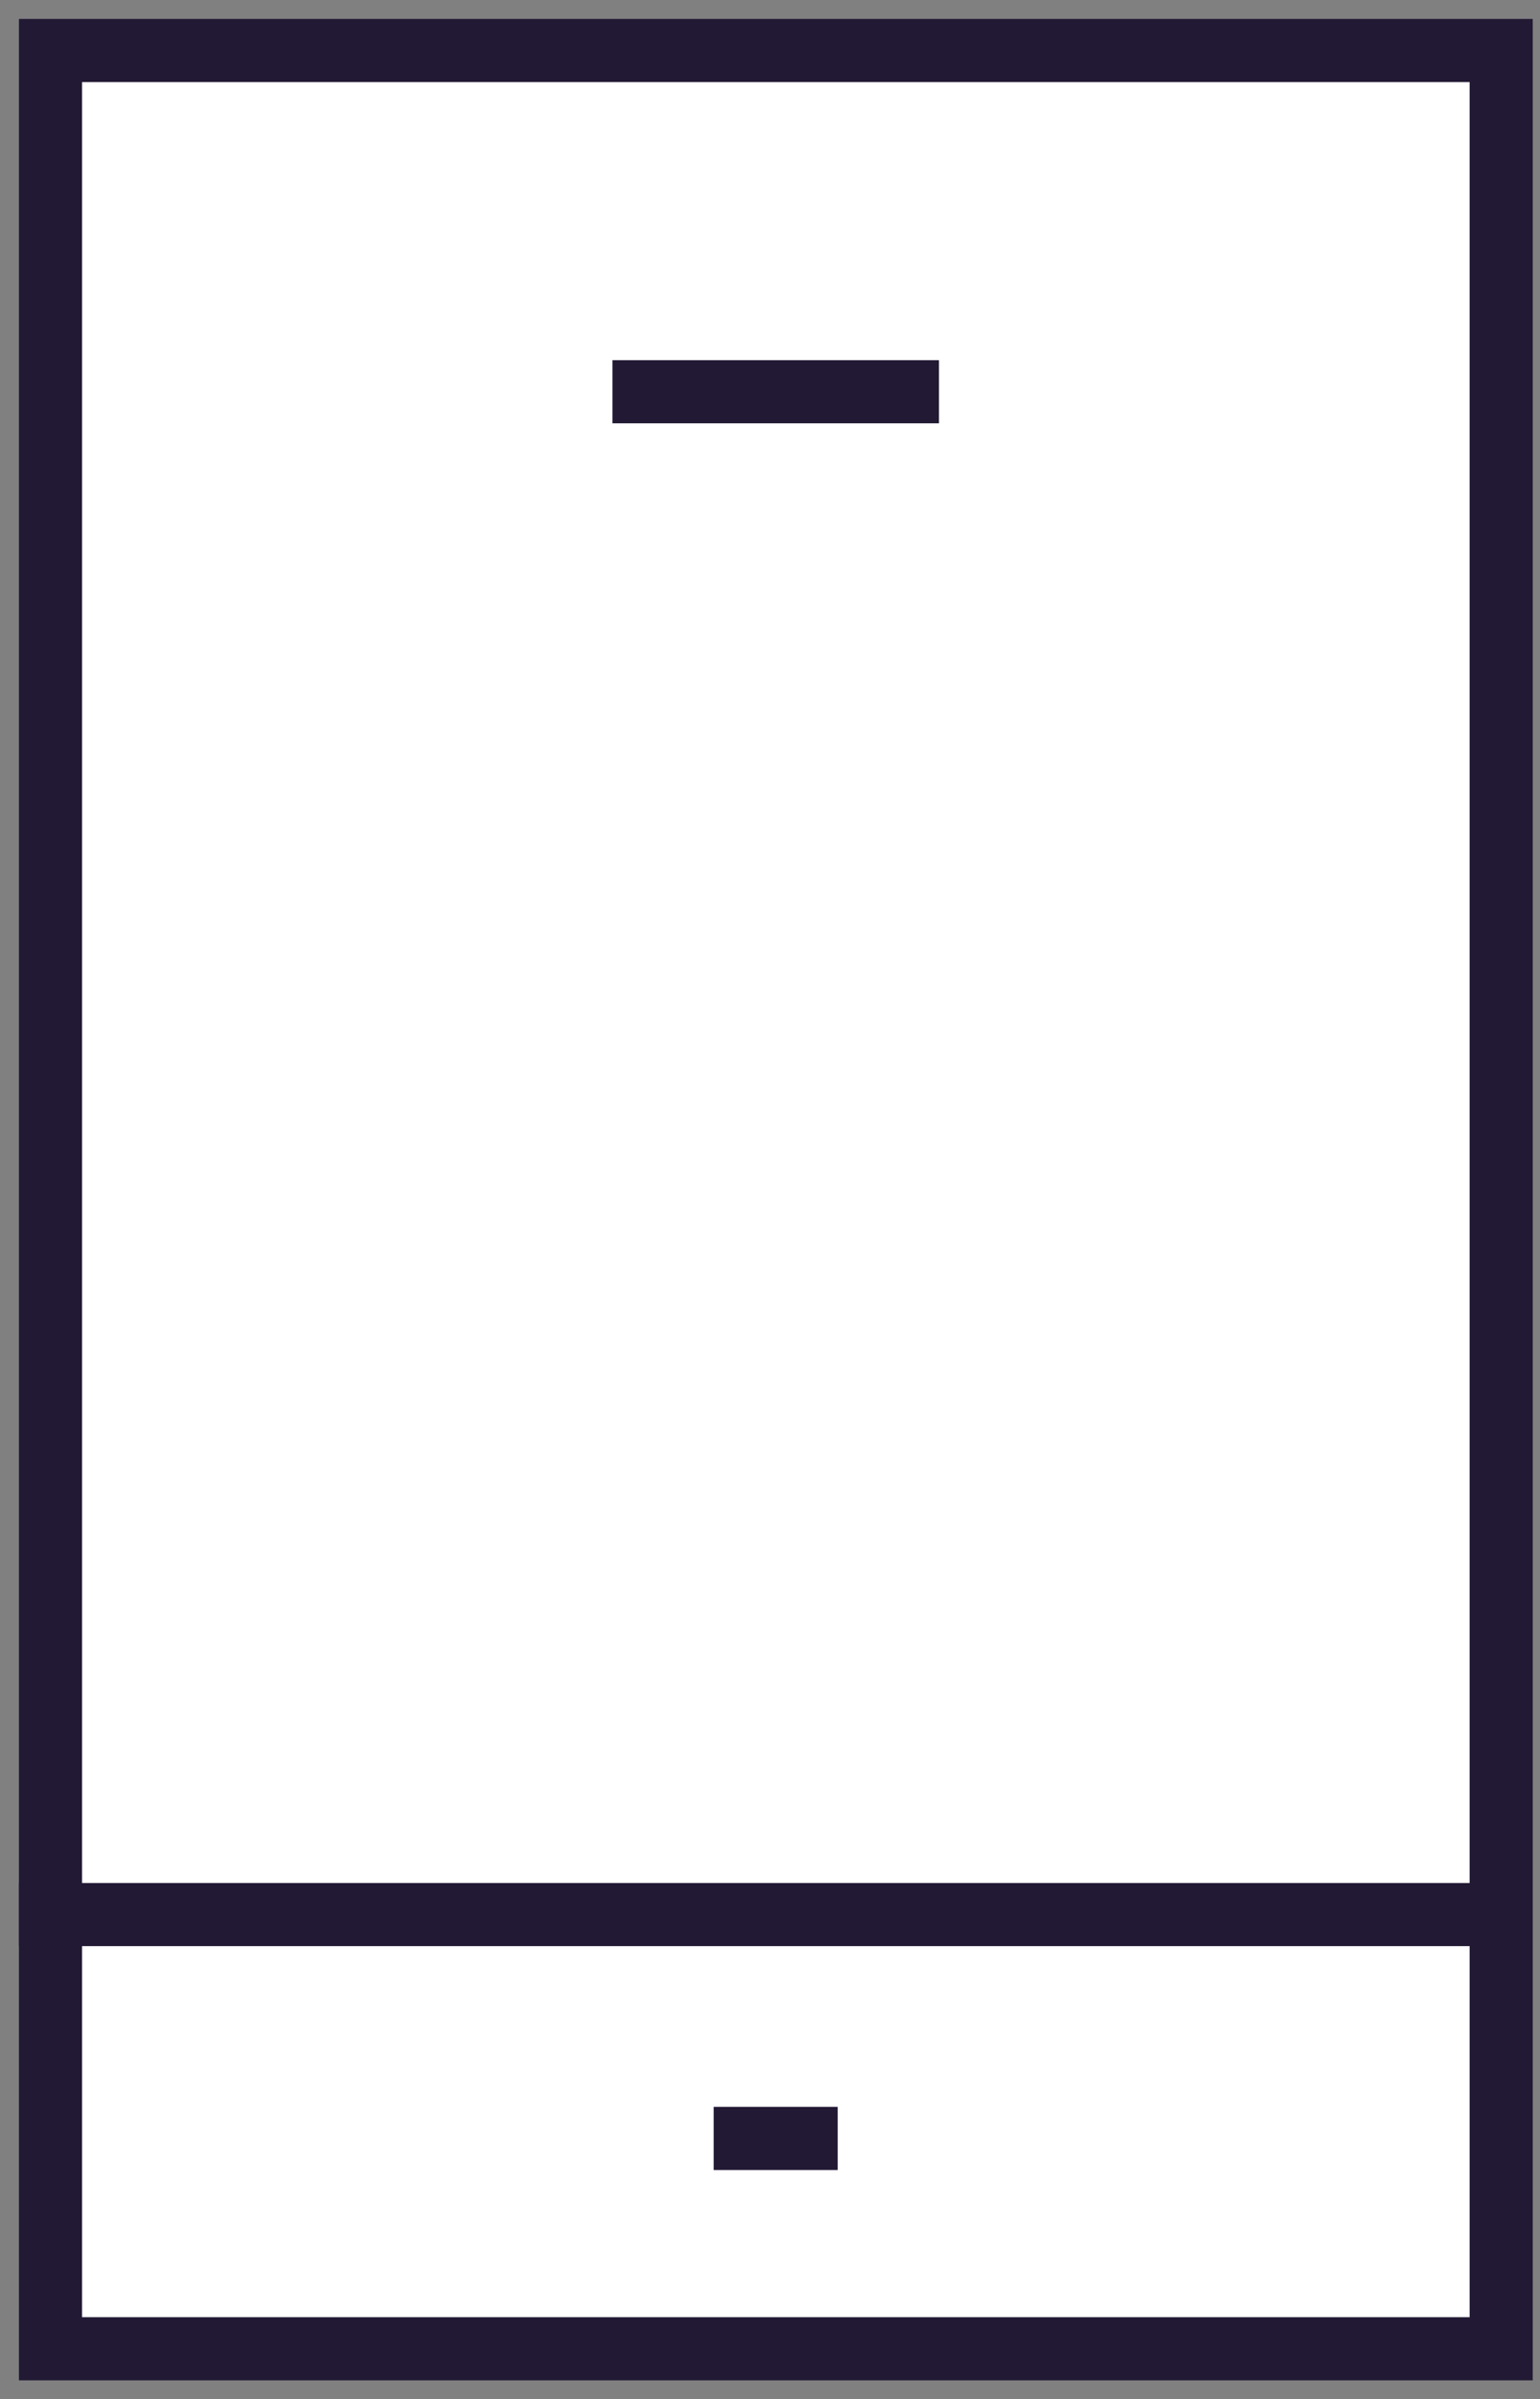 <svg width="61" height="95" viewBox="0 0 61 95" fill="none" xmlns="http://www.w3.org/2000/svg">
<rect x="0" y="0" width="61" height="95" fill="#808080" stroke="none"/>
<path d="M59.462 2H2V93H59.462V2Z" fill="white" stroke="#221934" stroke-width="2.5" stroke-miterlimit="10" stroke-linecap="square"/>
<path d="M2 75.808H57.652" stroke="#221934" stroke-width="2.5" stroke-miterlimit="10" stroke-linecap="square"/>
<path d="M29.518 84.673H31.931" stroke="#221934" stroke-width="2.5" stroke-miterlimit="10" stroke-linecap="square"/>
<path d="M25.51 15.511H35.943" stroke="#221934" stroke-width="2.5" stroke-miterlimit="10" stroke-linecap="square"/>
</svg>
